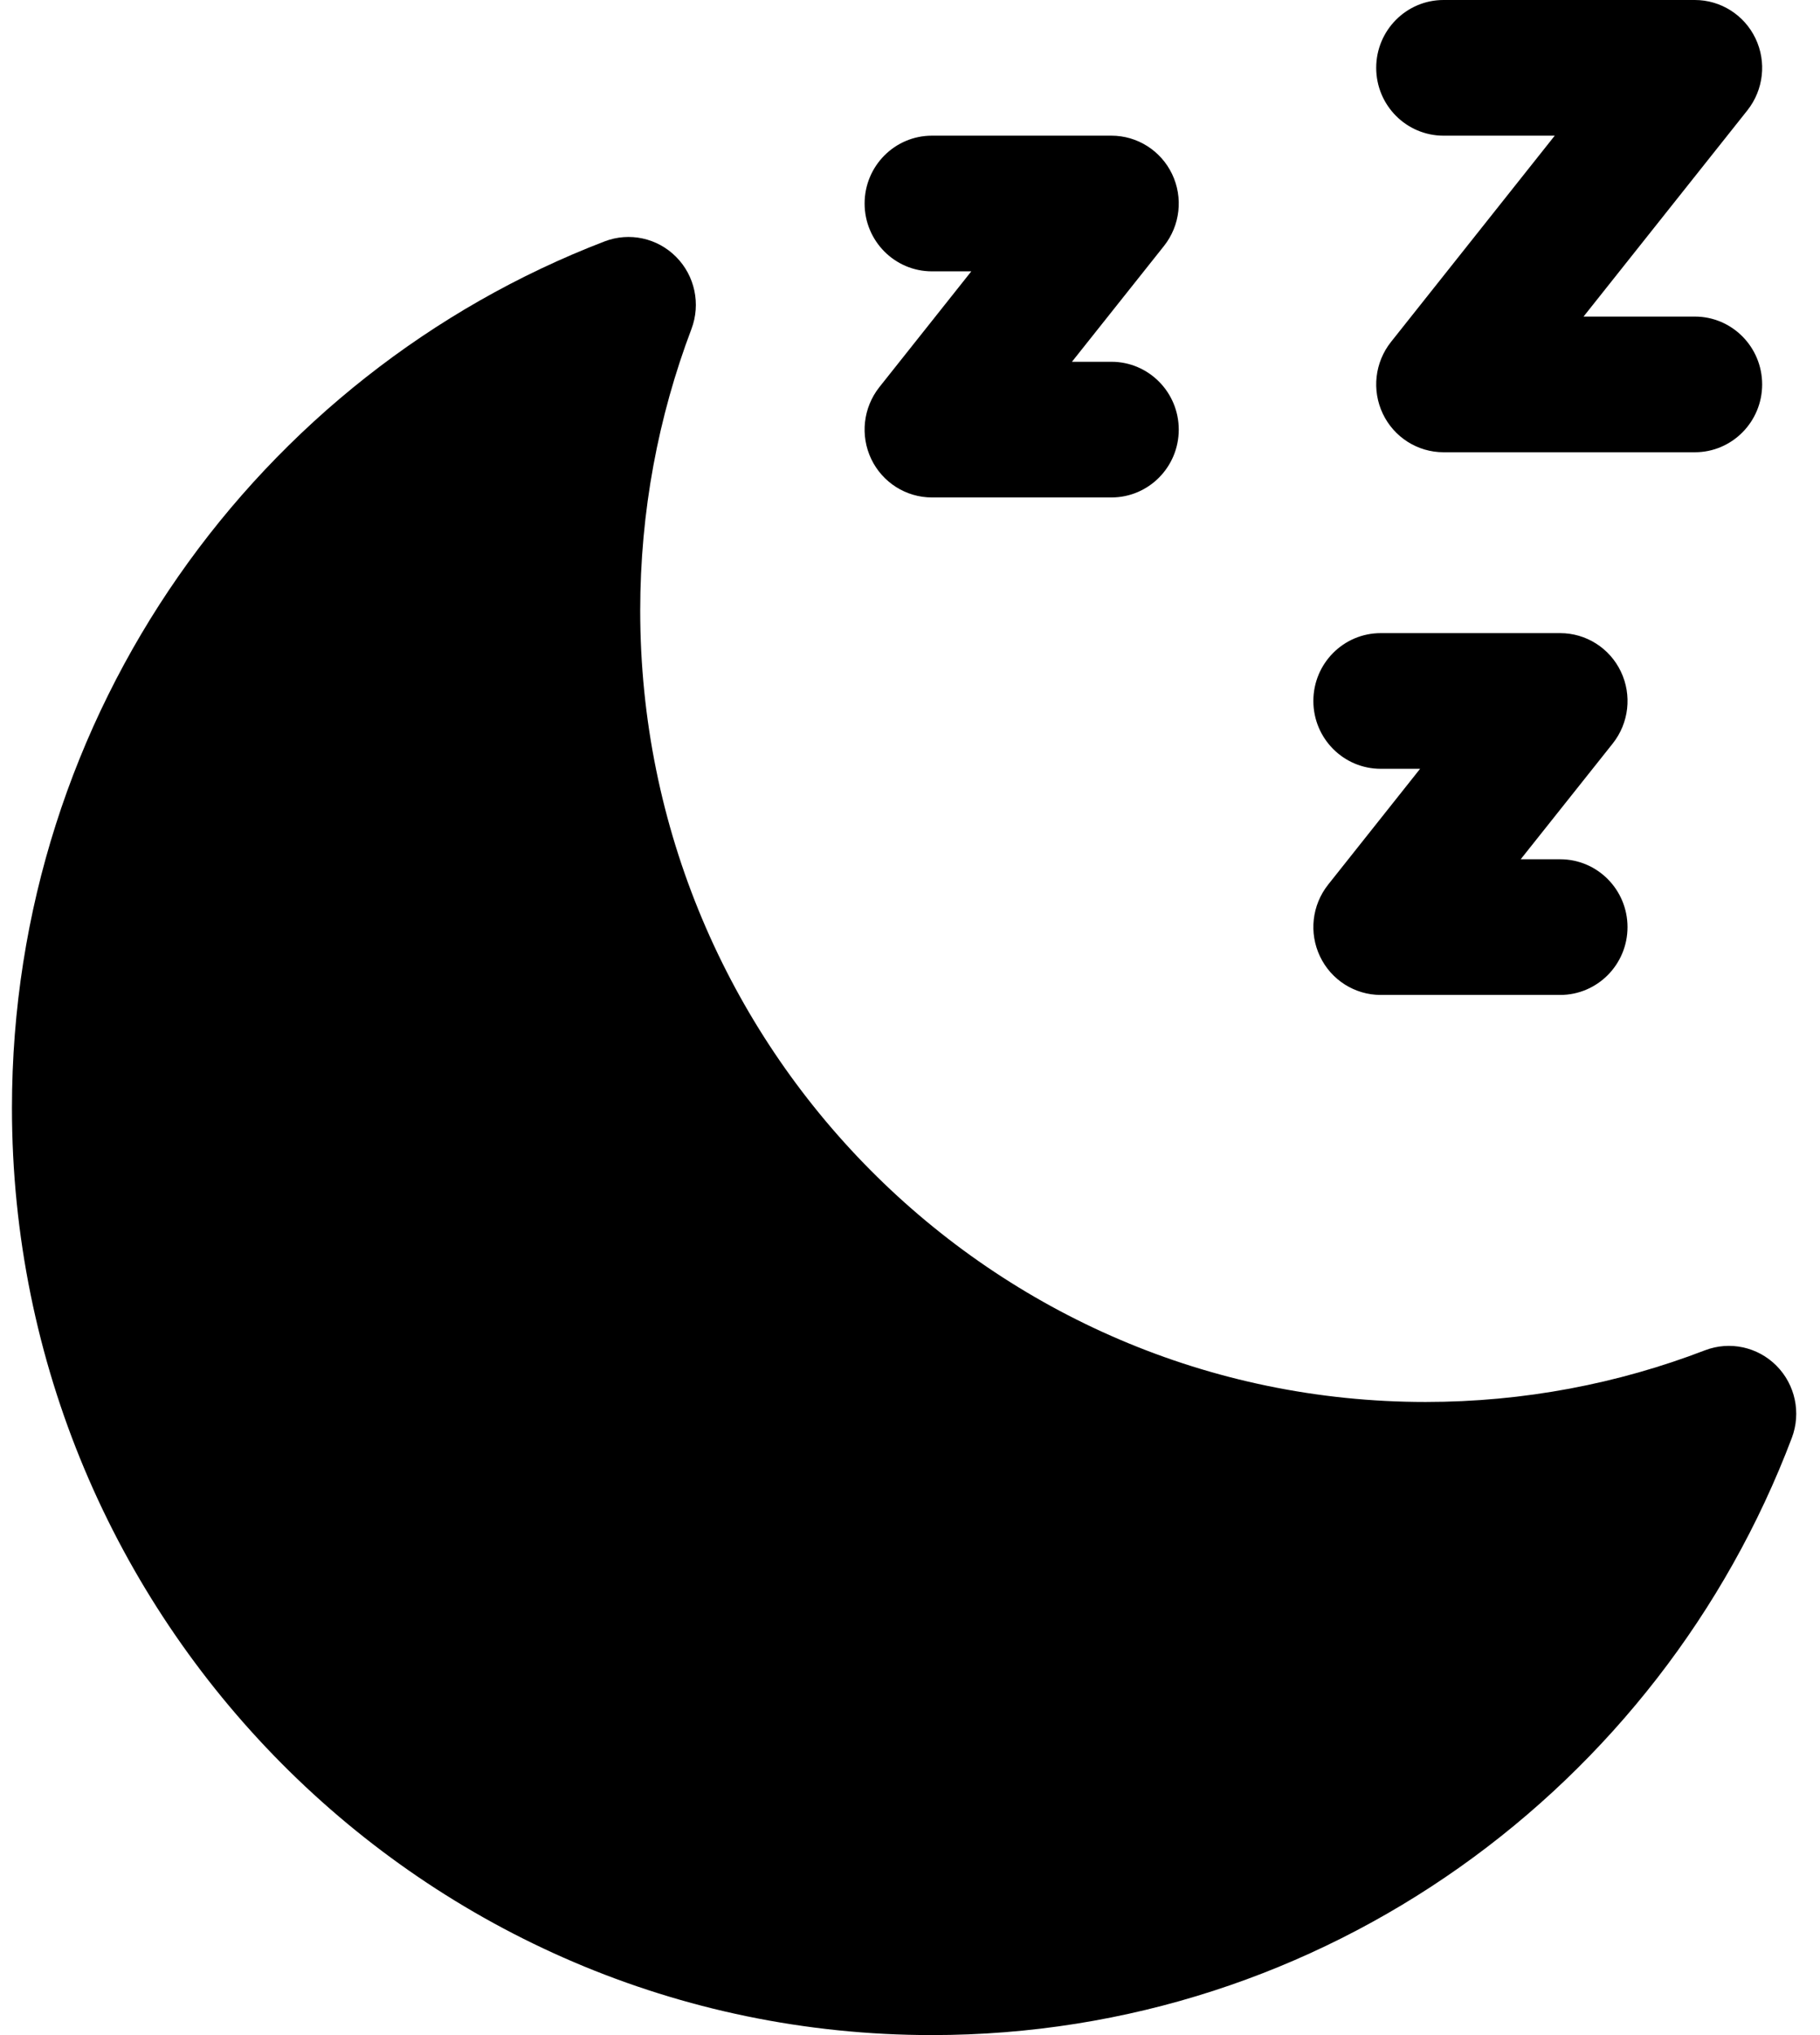 <svg width="51" height="57" viewBox="0 0 51 57" fill="none" xmlns="http://www.w3.org/2000/svg">
<path fill-rule="evenodd" clip-rule="evenodd" d="M50.211 40.272C46.512 50.048 37.113 57 26.114 57C11.886 57 0.335 45.364 0.335 31.033C0.335 19.955 7.236 10.488 16.942 6.761C17.636 6.495 18.421 6.665 18.946 7.195C19.472 7.724 19.64 8.515 19.376 9.214C18.448 11.664 17.94 14.323 17.94 17.1C17.94 29.334 27.802 39.267 39.947 39.267C42.704 39.267 45.345 38.755 47.777 37.82C48.471 37.554 49.256 37.724 49.781 38.253C50.307 38.783 50.475 39.573 50.211 40.272Z" fill="black"/>
<path fill-rule="evenodd" clip-rule="evenodd" d="M26.114 7.6C25.073 7.6 24.228 6.749 24.228 5.7C24.228 4.651 25.073 3.8 26.114 3.8H31.145C31.869 3.8 32.53 4.218 32.845 4.877C33.159 5.535 33.071 6.316 32.618 6.888L30.038 10.133H31.145C32.186 10.133 33.031 10.985 33.031 12.033C33.031 13.082 32.186 13.933 31.145 13.933H26.114C25.39 13.933 24.729 13.515 24.414 12.857C24.1 12.198 24.188 11.418 24.64 10.845L27.218 7.6H26.114Z" fill="black"/>
<path fill-rule="evenodd" clip-rule="evenodd" d="M38.69 21.533C37.648 21.533 36.803 20.682 36.803 19.633C36.803 18.584 37.648 17.733 38.69 17.733H43.72C44.444 17.733 45.106 18.151 45.42 18.81C45.735 19.469 45.647 20.249 45.194 20.822L42.613 24.067H43.72C44.761 24.067 45.606 24.918 45.606 25.967C45.606 27.015 44.761 27.867 43.72 27.867H38.69C37.965 27.867 37.304 27.449 36.99 26.79C36.675 26.131 36.763 25.351 37.216 24.779L39.794 21.533H38.69Z" fill="black"/>
<path fill-rule="evenodd" clip-rule="evenodd" d="M40.45 3.8C39.409 3.8 38.564 2.949 38.564 1.9C38.564 0.851 39.409 0 40.45 0H47.493C48.217 0 48.878 0.418 49.193 1.077C49.507 1.735 49.419 2.516 48.967 3.088L44.374 8.867H47.493C48.534 8.867 49.379 9.718 49.379 10.767C49.379 11.816 48.534 12.667 47.493 12.667H40.45C39.726 12.667 39.065 12.249 38.75 11.59C38.436 10.931 38.524 10.151 38.977 9.579L43.567 3.8H40.45Z" fill="black"/>
</svg>
